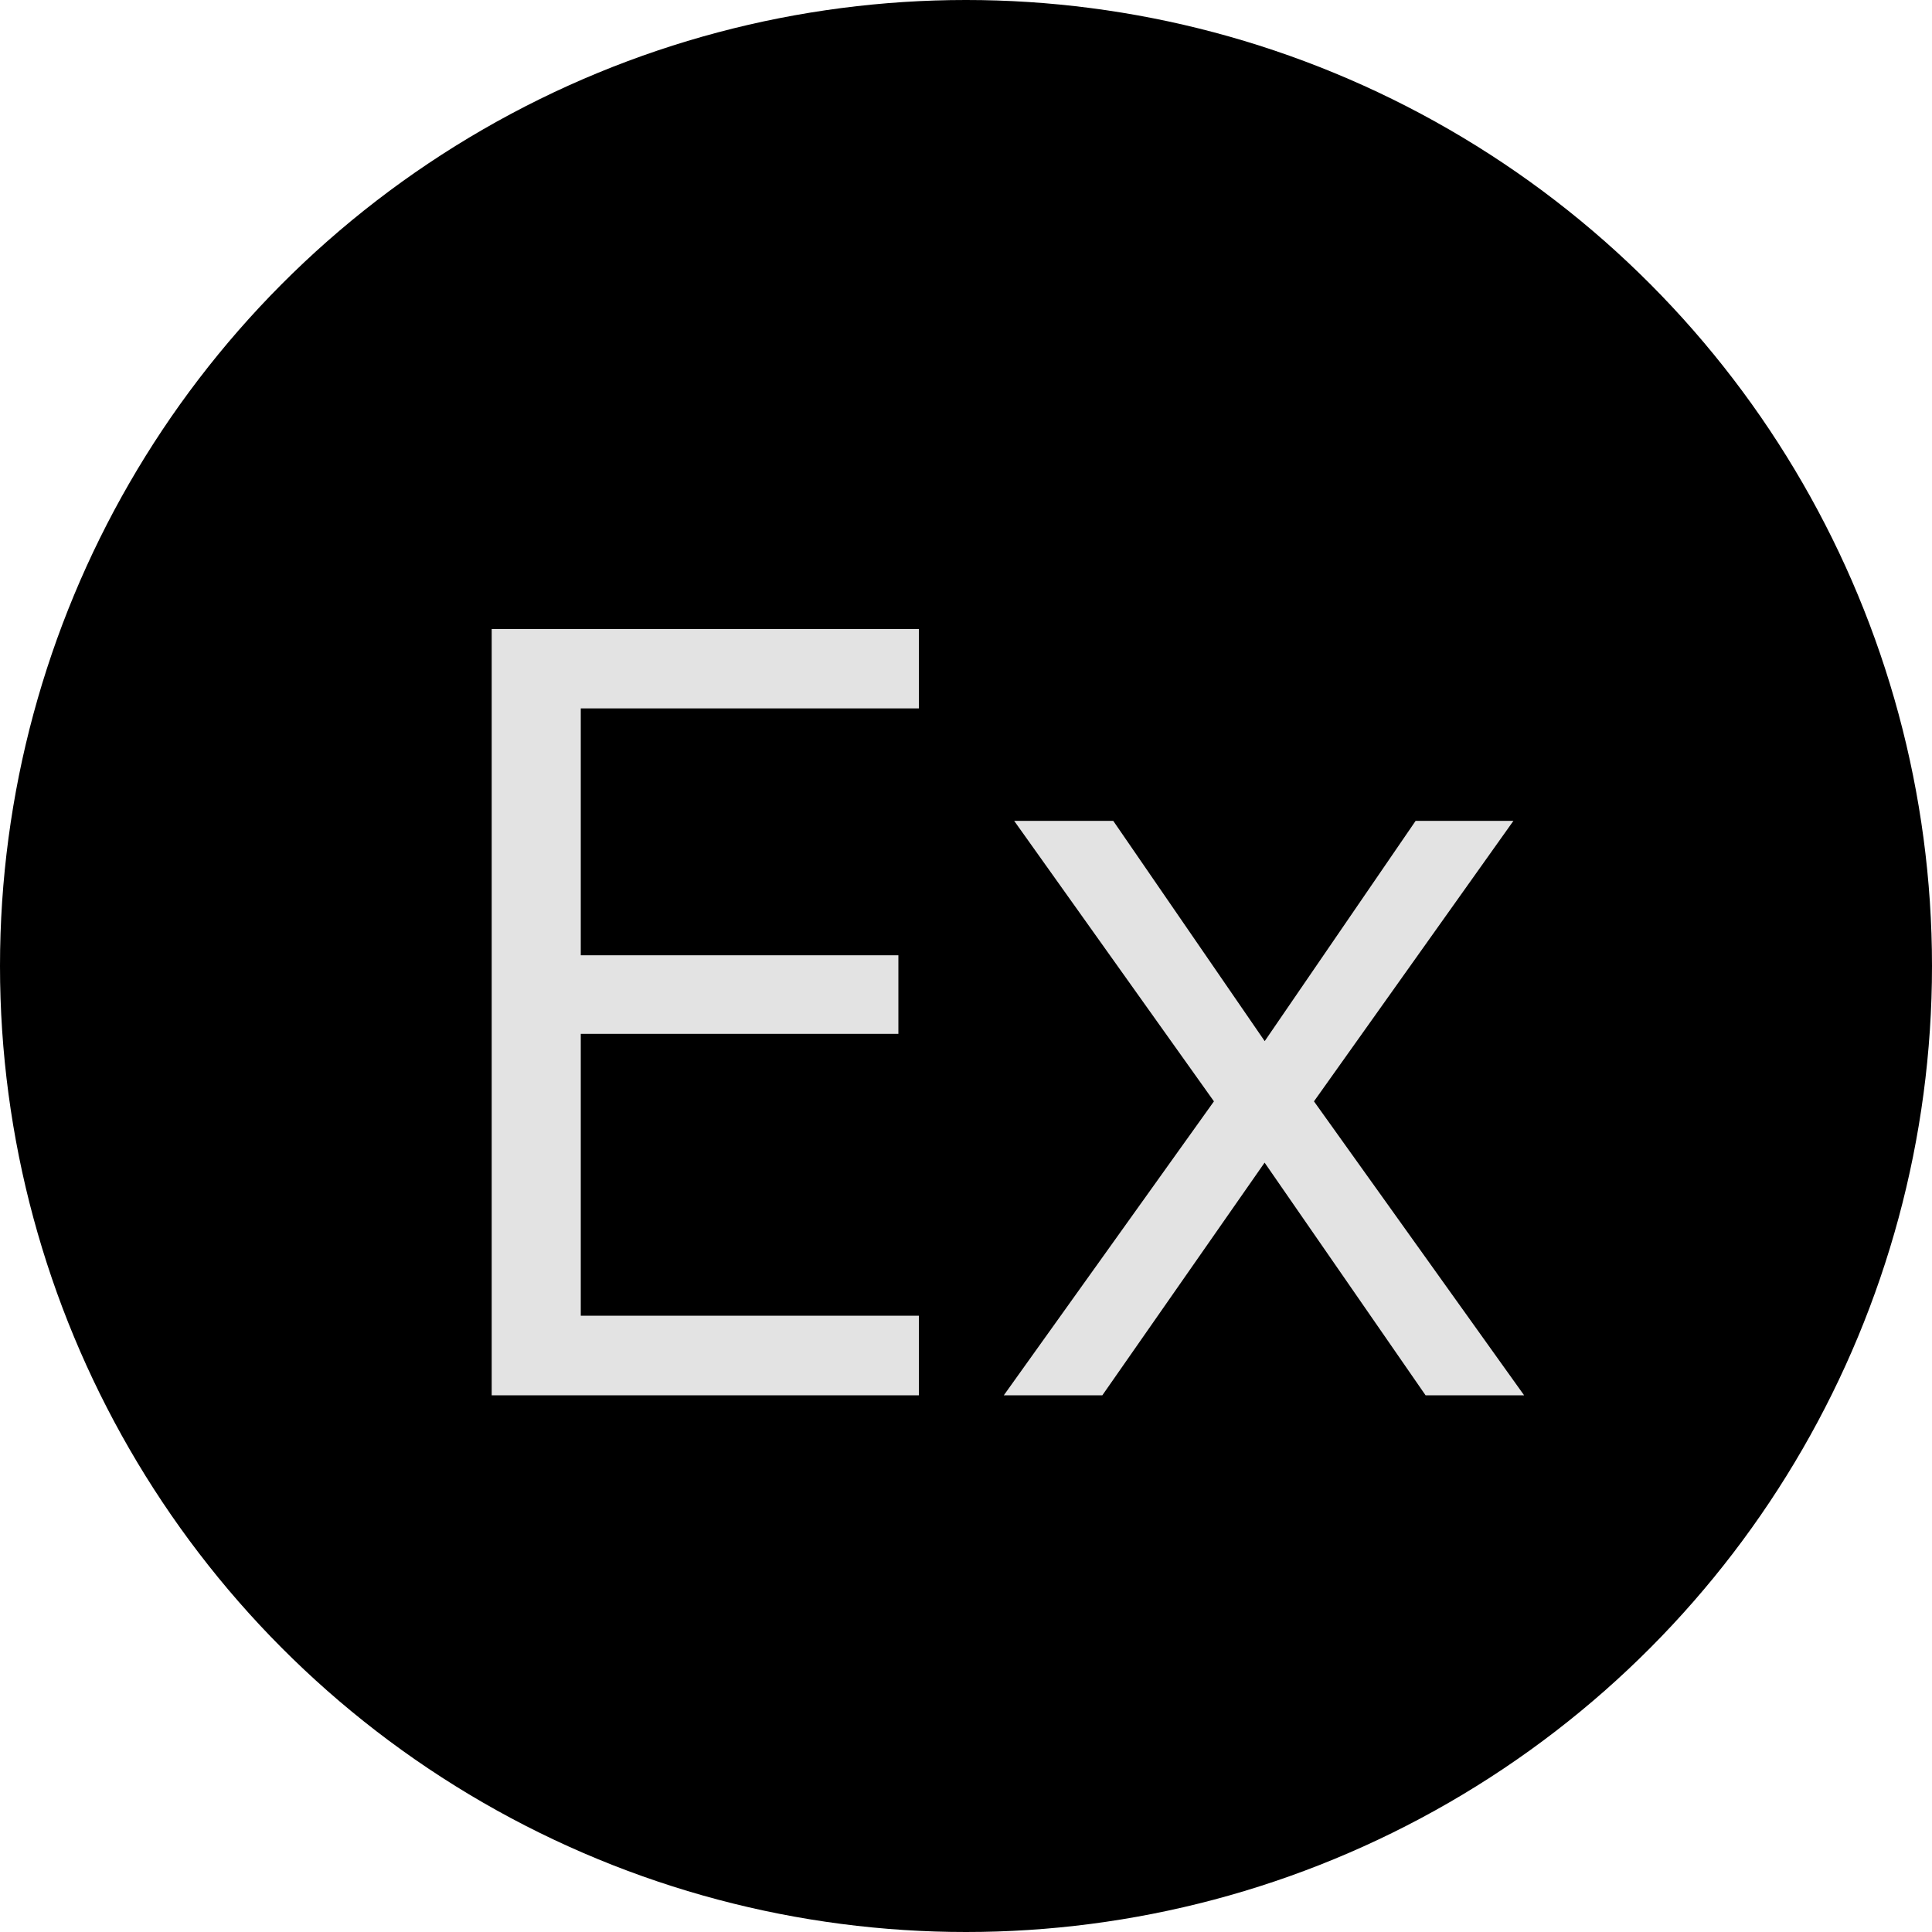 <svg xmlns="http://www.w3.org/2000/svg" width="18" height="18" viewBox="0 0 18 18"><g transform="translate(-52 -42)"><circle cx="9" cy="9" r="9" transform="translate(52 42)"/><path d="M-.439,0H-4.419V-7.139H-.439V-6.4H-3.589v2.3H-.63v.732H-3.589V-.742H-.439ZM2.31-2.739.449-5.352h.923L2.783-3.3,4.189-5.352H5.1L3.242-2.739,5.2,0H4.282l-1.5-2.168L1.27,0H.352Z" transform="translate(61 55)" fill="#e3e3e3"/></g></svg>